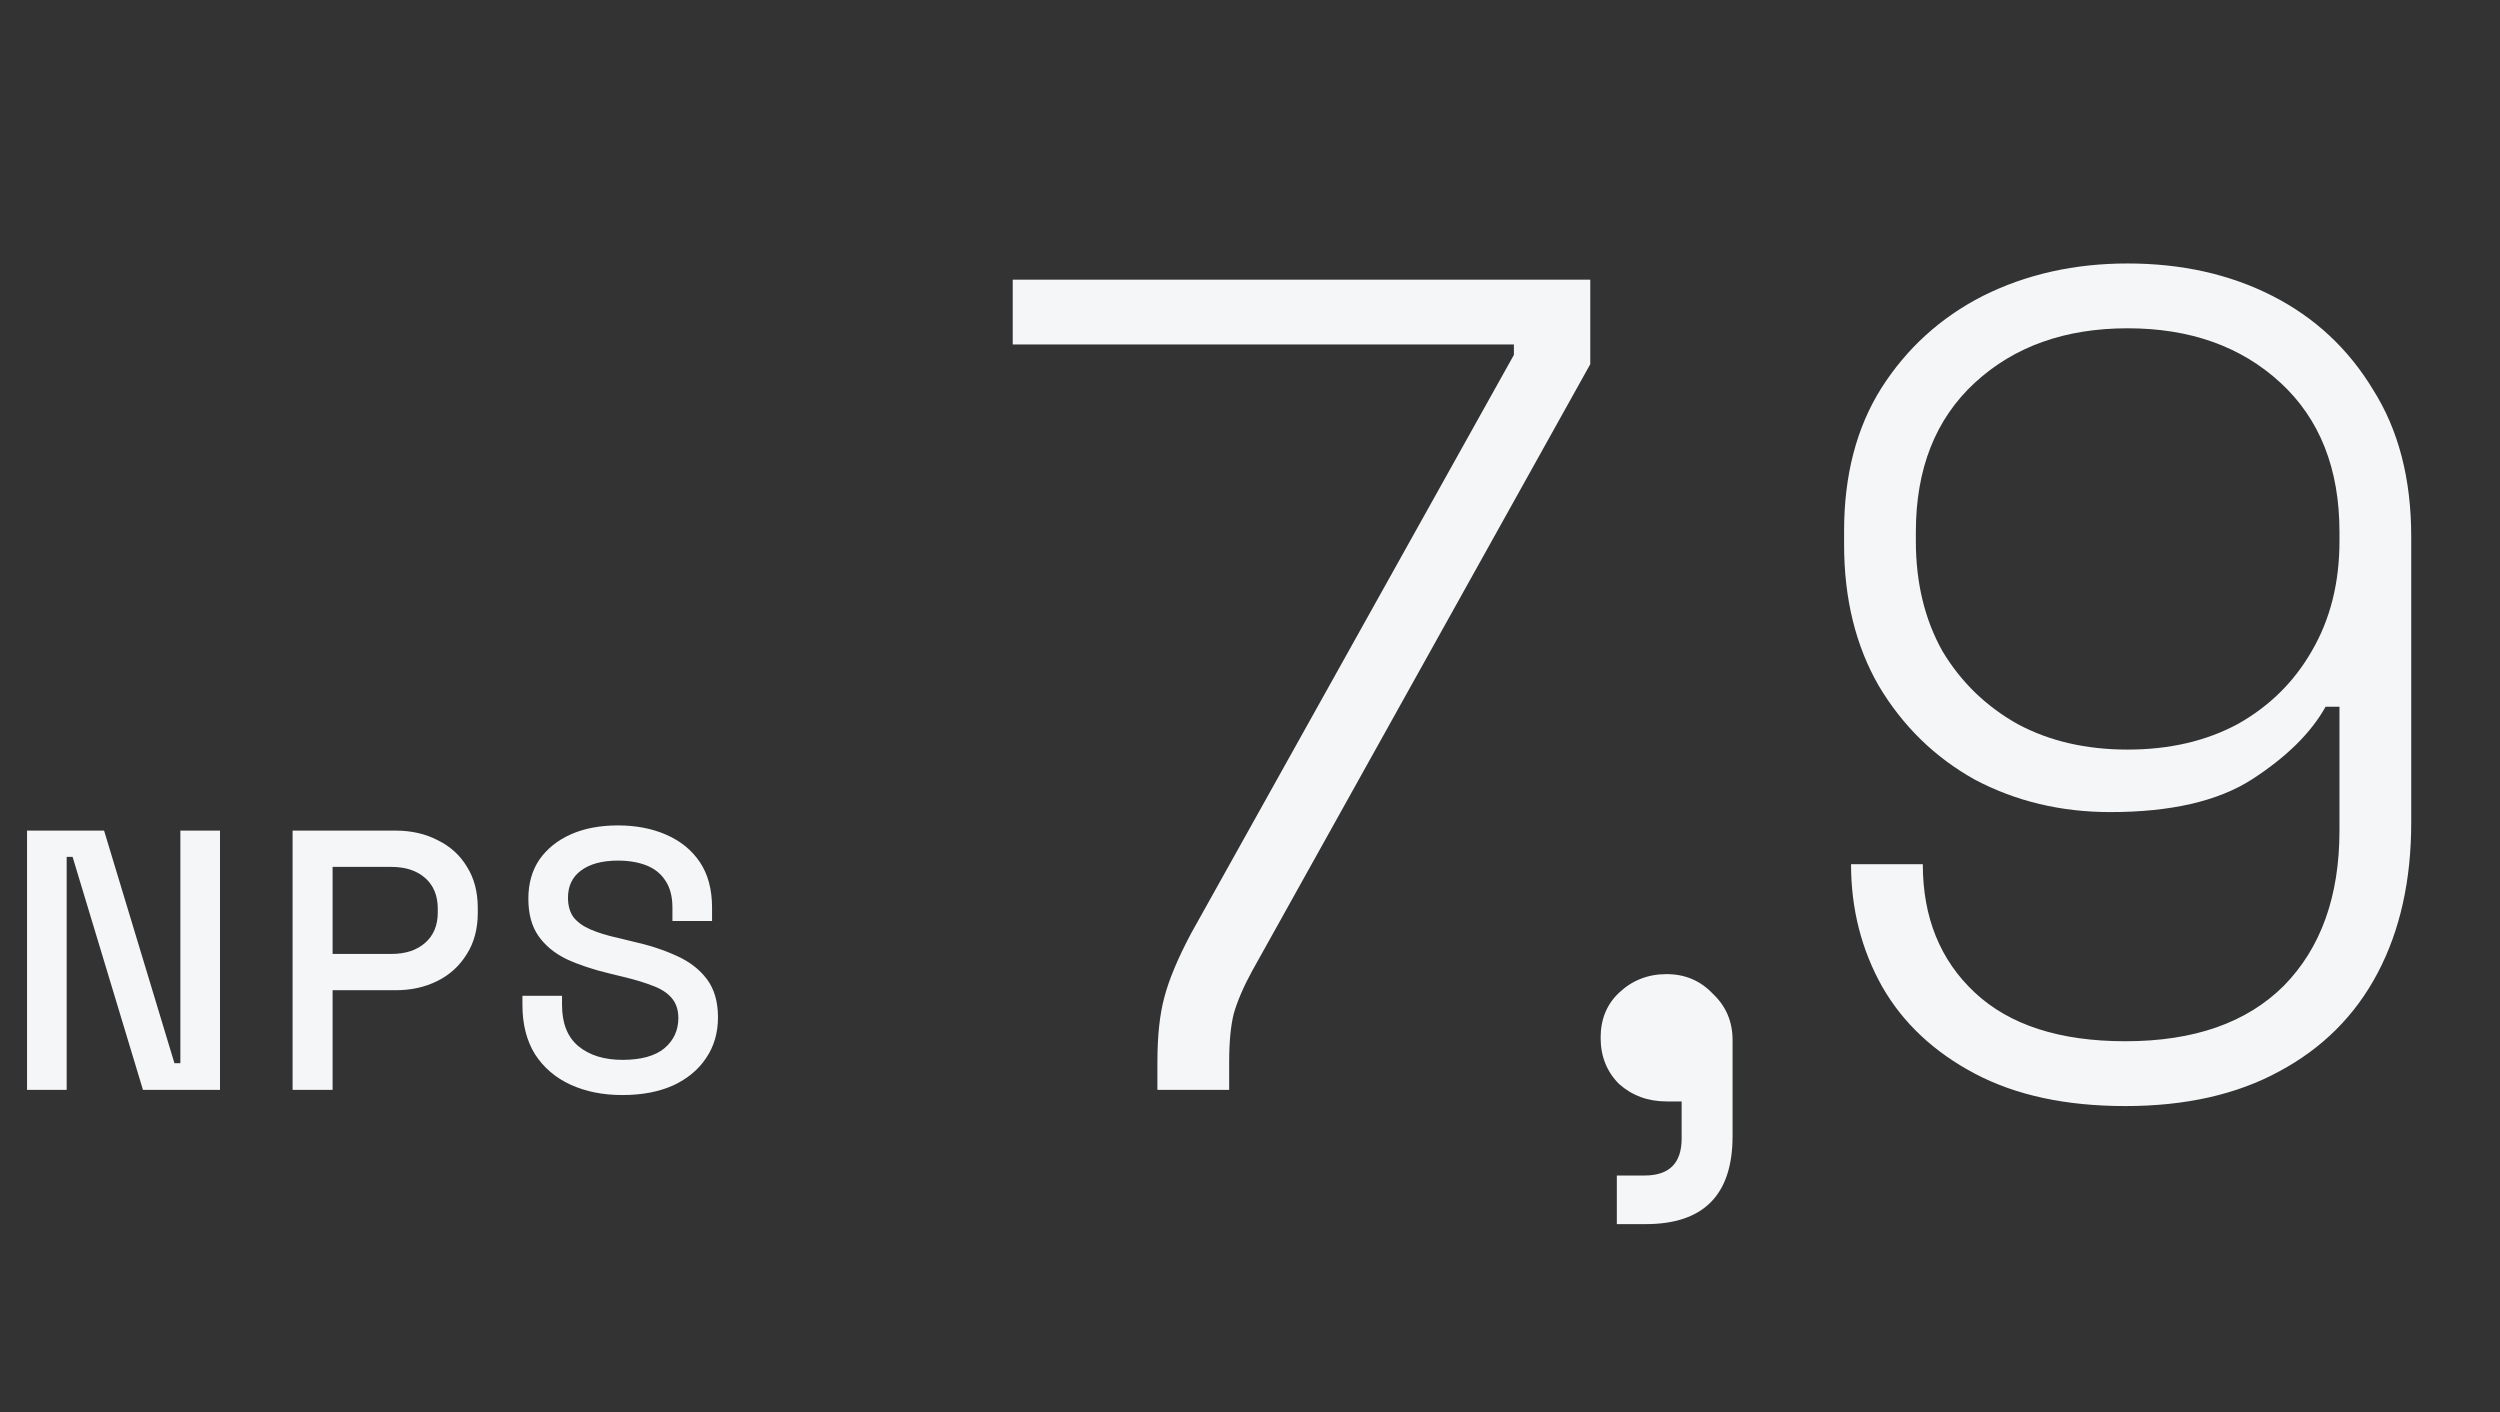 <svg width="108" height="61" viewBox="0 0 108 61" fill="none" xmlns="http://www.w3.org/2000/svg">
<rect x="0" y="0" width="108" height="61" fill="#333333" stroke="none"/>
<path d="M1.168 47.082V35.882H4.496L7.536 45.93H7.792V35.882H9.504V47.082H6.176L3.136 37.018H2.88V47.082H1.168ZM12.64 47.082V35.882H17.088C17.77 35.882 18.378 36.021 18.912 36.298C19.456 36.565 19.877 36.949 20.176 37.45C20.485 37.941 20.64 38.533 20.64 39.226V39.434C20.64 40.128 20.48 40.725 20.16 41.226C19.851 41.728 19.429 42.112 18.896 42.378C18.363 42.645 17.76 42.778 17.088 42.778H14.368V47.082H12.64ZM14.368 41.21H16.912C17.52 41.21 18.005 41.05 18.368 40.73C18.73 40.41 18.912 39.973 18.912 39.418V39.258C18.912 38.693 18.73 38.25 18.368 37.93C18.005 37.61 17.52 37.45 16.912 37.45H14.368V41.21ZM26.889 47.306C26.046 47.306 25.299 47.157 24.648 46.858C23.998 46.56 23.486 46.122 23.113 45.546C22.75 44.96 22.569 44.25 22.569 43.418V43.018H24.28V43.418C24.28 44.208 24.515 44.8 24.985 45.194C25.465 45.589 26.099 45.786 26.889 45.786C27.689 45.786 28.291 45.621 28.697 45.29C29.102 44.949 29.305 44.512 29.305 43.978C29.305 43.626 29.209 43.338 29.017 43.114C28.825 42.89 28.552 42.714 28.201 42.586C27.849 42.448 27.427 42.32 26.936 42.202L26.345 42.058C25.63 41.888 25.006 41.68 24.473 41.434C23.95 41.178 23.544 40.842 23.256 40.426C22.968 40.01 22.825 39.477 22.825 38.826C22.825 38.165 22.985 37.6 23.305 37.13C23.635 36.661 24.088 36.298 24.665 36.042C25.241 35.786 25.918 35.658 26.697 35.658C27.475 35.658 28.169 35.792 28.776 36.058C29.395 36.325 29.881 36.72 30.233 37.242C30.584 37.765 30.761 38.421 30.761 39.21V39.786H29.049V39.21C29.049 38.73 28.947 38.341 28.744 38.042C28.552 37.744 28.28 37.525 27.928 37.386C27.576 37.248 27.166 37.178 26.697 37.178C26.014 37.178 25.48 37.322 25.096 37.61C24.723 37.888 24.537 38.277 24.537 38.778C24.537 39.12 24.616 39.402 24.776 39.626C24.947 39.84 25.192 40.016 25.512 40.154C25.832 40.293 26.233 40.416 26.712 40.522L27.305 40.666C28.03 40.826 28.67 41.034 29.224 41.29C29.779 41.536 30.216 41.872 30.537 42.298C30.857 42.725 31.017 43.274 31.017 43.946C31.017 44.618 30.846 45.205 30.505 45.706C30.174 46.208 29.699 46.602 29.081 46.89C28.462 47.168 27.731 47.306 26.889 47.306Z" fill="#F5F6F7"/>
<path d="M50 47.082V45.882C50 44.749 50.1 43.816 50.3 43.082C50.5 42.316 50.883 41.399 51.45 40.332L65.4 15.332V14.882H43.75V12.082H68.7V15.732L54.1 41.932C53.733 42.599 53.467 43.216 53.3 43.782C53.167 44.316 53.1 45.016 53.1 45.882V47.082H50ZM69.847 52.882V50.782H71.046C72.113 50.782 72.647 50.249 72.647 49.182V47.582H71.996C71.197 47.582 70.513 47.332 69.947 46.832C69.413 46.299 69.147 45.632 69.147 44.832C69.147 44.032 69.413 43.382 69.947 42.882C70.513 42.349 71.197 42.082 71.996 42.082C72.796 42.082 73.463 42.366 73.996 42.932C74.563 43.466 74.847 44.132 74.847 44.932V49.082C74.847 51.616 73.597 52.882 71.097 52.882H69.847ZM91.815 47.782C89.249 47.782 87.082 47.316 85.315 46.382C83.549 45.449 82.215 44.199 81.315 42.632C80.415 41.032 79.965 39.266 79.965 37.332H83.065C83.065 39.632 83.815 41.482 85.315 42.882C86.815 44.282 88.982 44.982 91.815 44.982C94.782 44.982 97.065 44.182 98.665 42.582C100.265 40.949 101.065 38.716 101.065 35.882V30.532H100.465C99.832 31.666 98.765 32.716 97.265 33.682C95.799 34.616 93.765 35.082 91.165 35.082C89.032 35.082 87.082 34.616 85.315 33.682C83.582 32.716 82.199 31.366 81.165 29.632C80.165 27.899 79.665 25.866 79.665 23.532V22.932C79.665 20.532 80.199 18.482 81.265 16.782C82.365 15.049 83.832 13.716 85.665 12.782C87.532 11.849 89.615 11.382 91.915 11.382C94.249 11.382 96.332 11.849 98.165 12.782C99.999 13.716 101.449 15.066 102.515 16.832C103.615 18.566 104.165 20.682 104.165 23.182V35.532C104.165 38.032 103.682 40.199 102.715 42.032C101.749 43.866 100.332 45.282 98.465 46.282C96.632 47.282 94.415 47.782 91.815 47.782ZM91.915 32.382C93.715 32.382 95.299 32.016 96.665 31.282C98.032 30.516 99.099 29.466 99.865 28.132C100.665 26.766 101.065 25.182 101.065 23.382V22.982C101.065 20.249 100.215 18.099 98.515 16.532C96.815 14.966 94.615 14.182 91.915 14.182C89.215 14.182 87.015 14.966 85.315 16.532C83.615 18.099 82.765 20.249 82.765 22.982V23.382C82.765 25.182 83.149 26.766 83.915 28.132C84.715 29.466 85.799 30.516 87.165 31.282C88.532 32.016 90.115 32.382 91.915 32.382Z" fill="#F5F6F7"/>
</svg>

